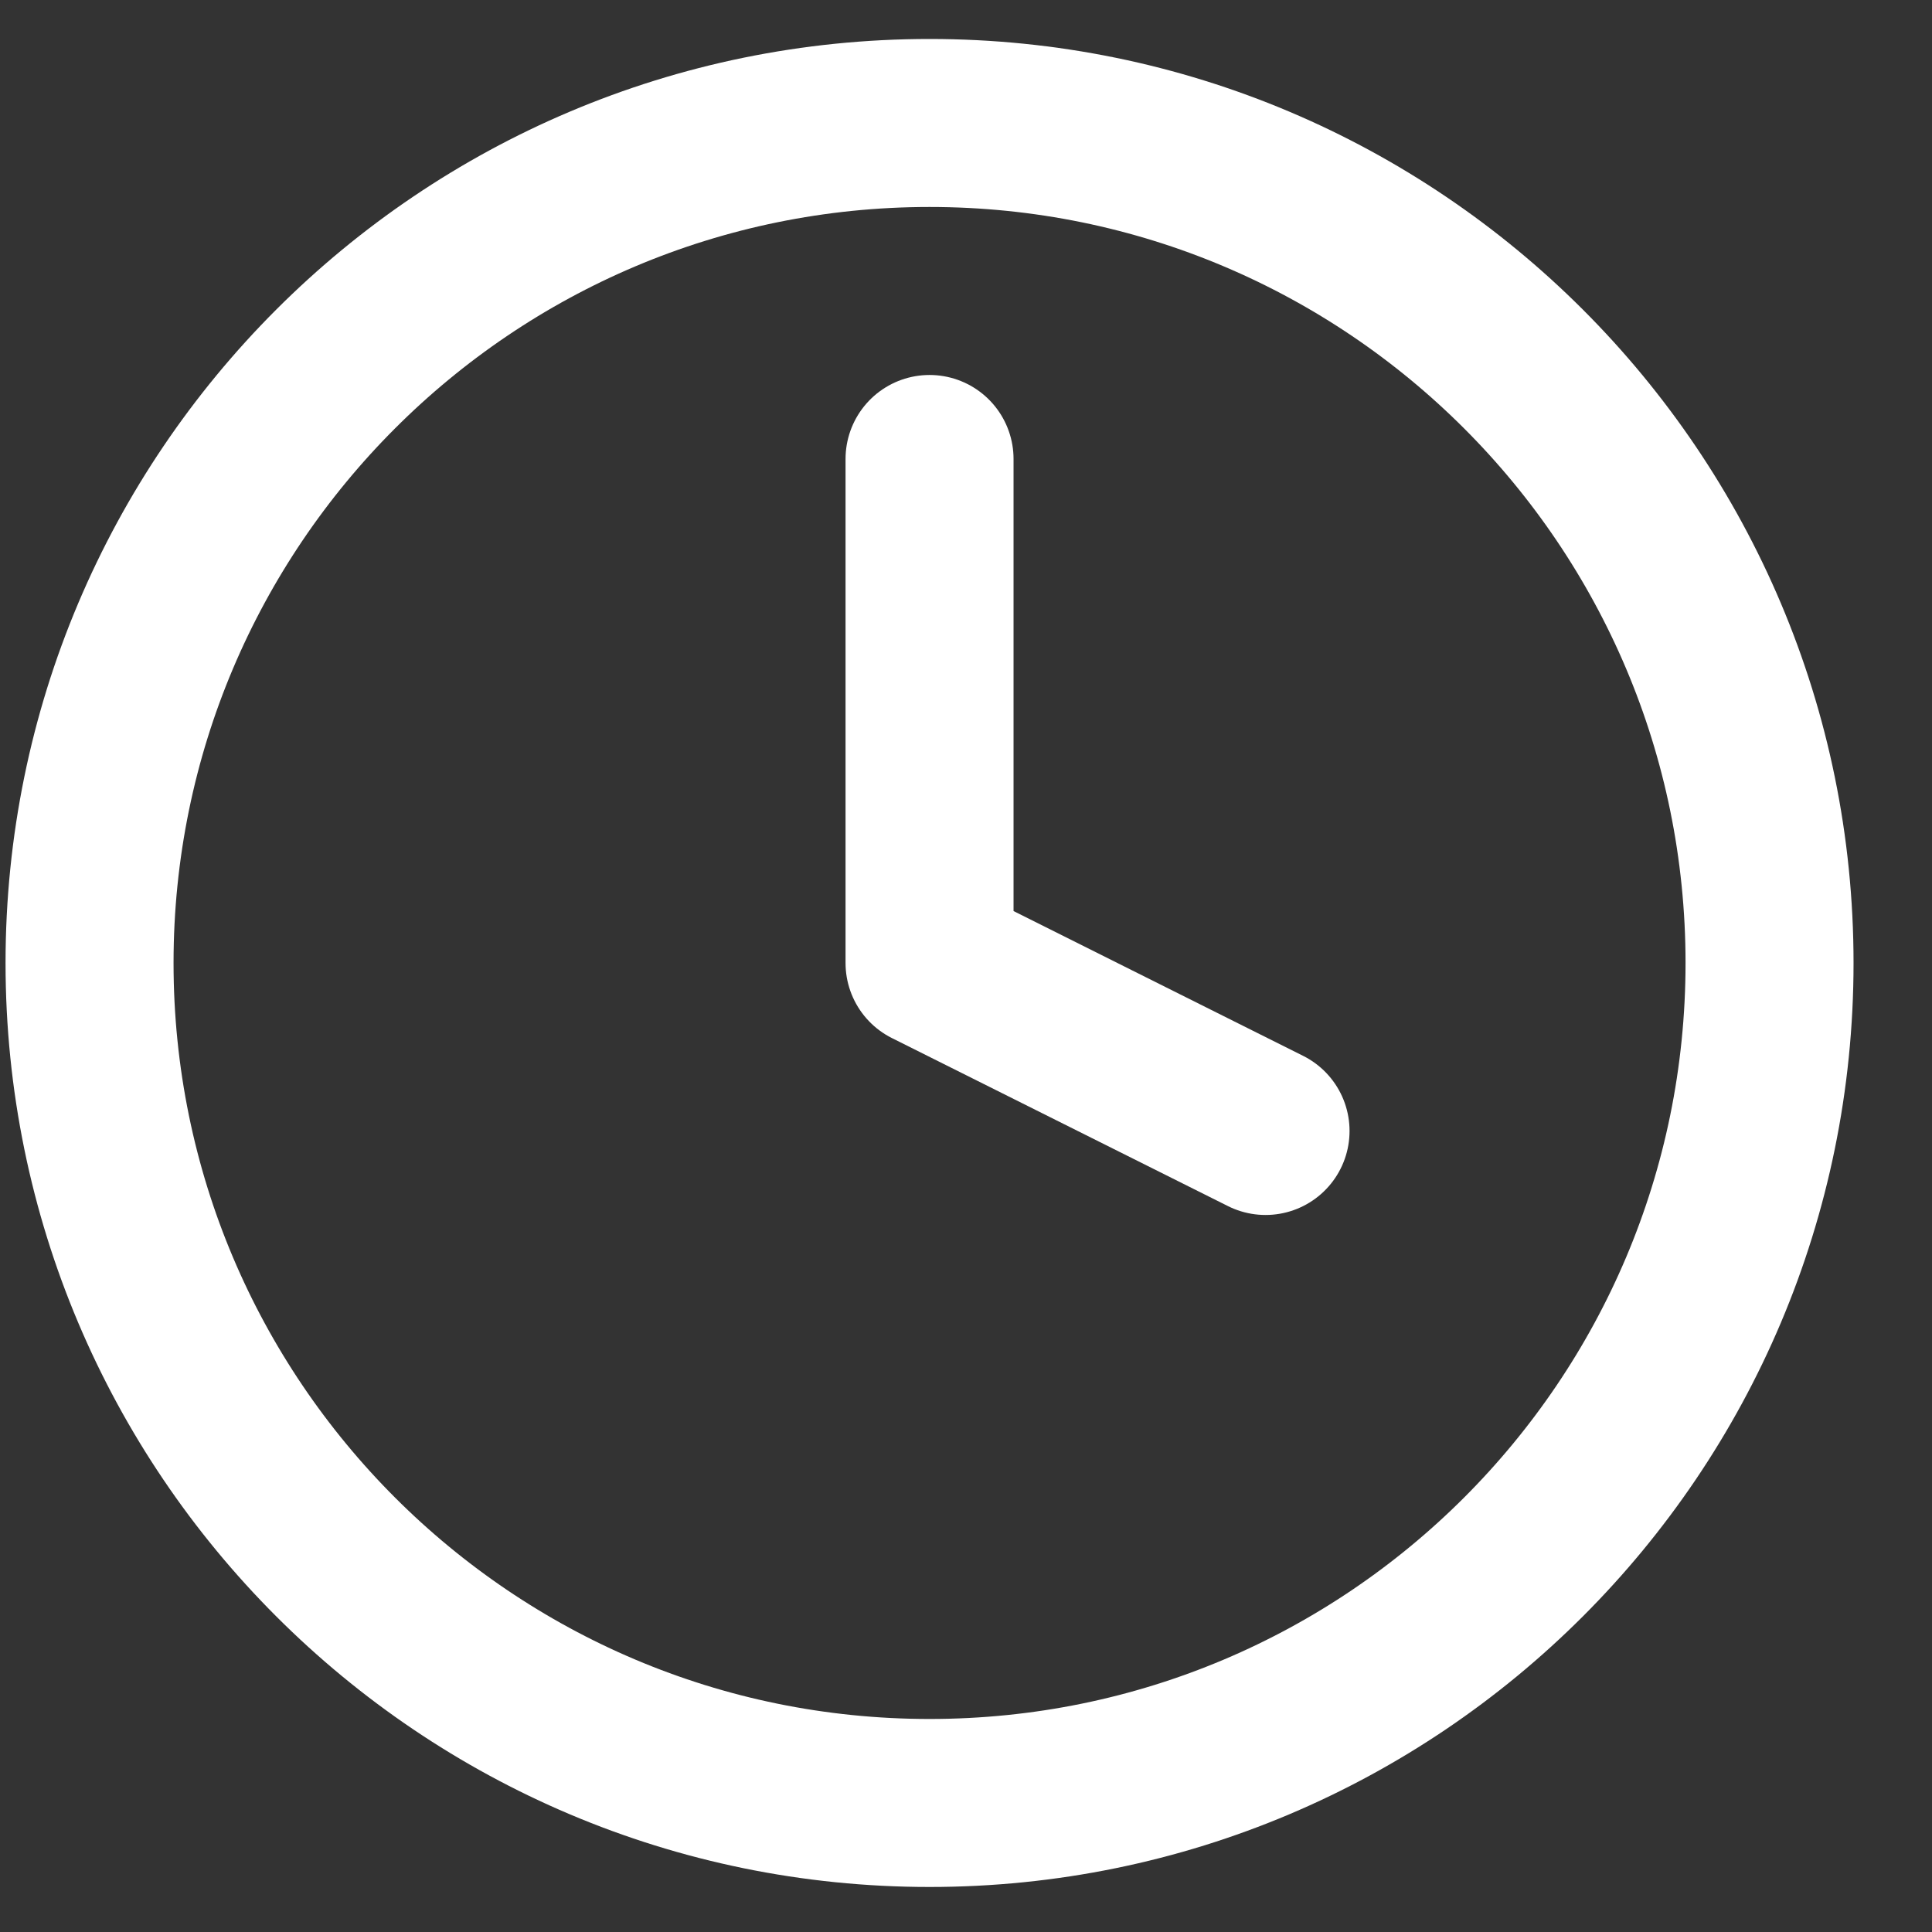 <svg xmlns="http://www.w3.org/2000/svg" fill="none" viewBox="0 0 23 23" height="23" width="23">
<rect x="0" y="0" width="23" height="23" fill="#333333" stroke="none"/>
<path stroke-linejoin="round" stroke-linecap="round" stroke-width="2" stroke="white" d="M11.066 21.464C16.589 21.464 21.066 16.987 21.066 11.464C21.066 5.942 16.589 1.464 11.066 1.464C5.544 1.464 1.066 5.942 1.066 11.464C1.066 16.987 5.544 21.464 11.066 21.464Z"></path>
<path stroke-linejoin="round" stroke-linecap="round" stroke-width="2" stroke="white" d="M11.066 5.464V11.464L15.066 13.464"></path>
</svg>
